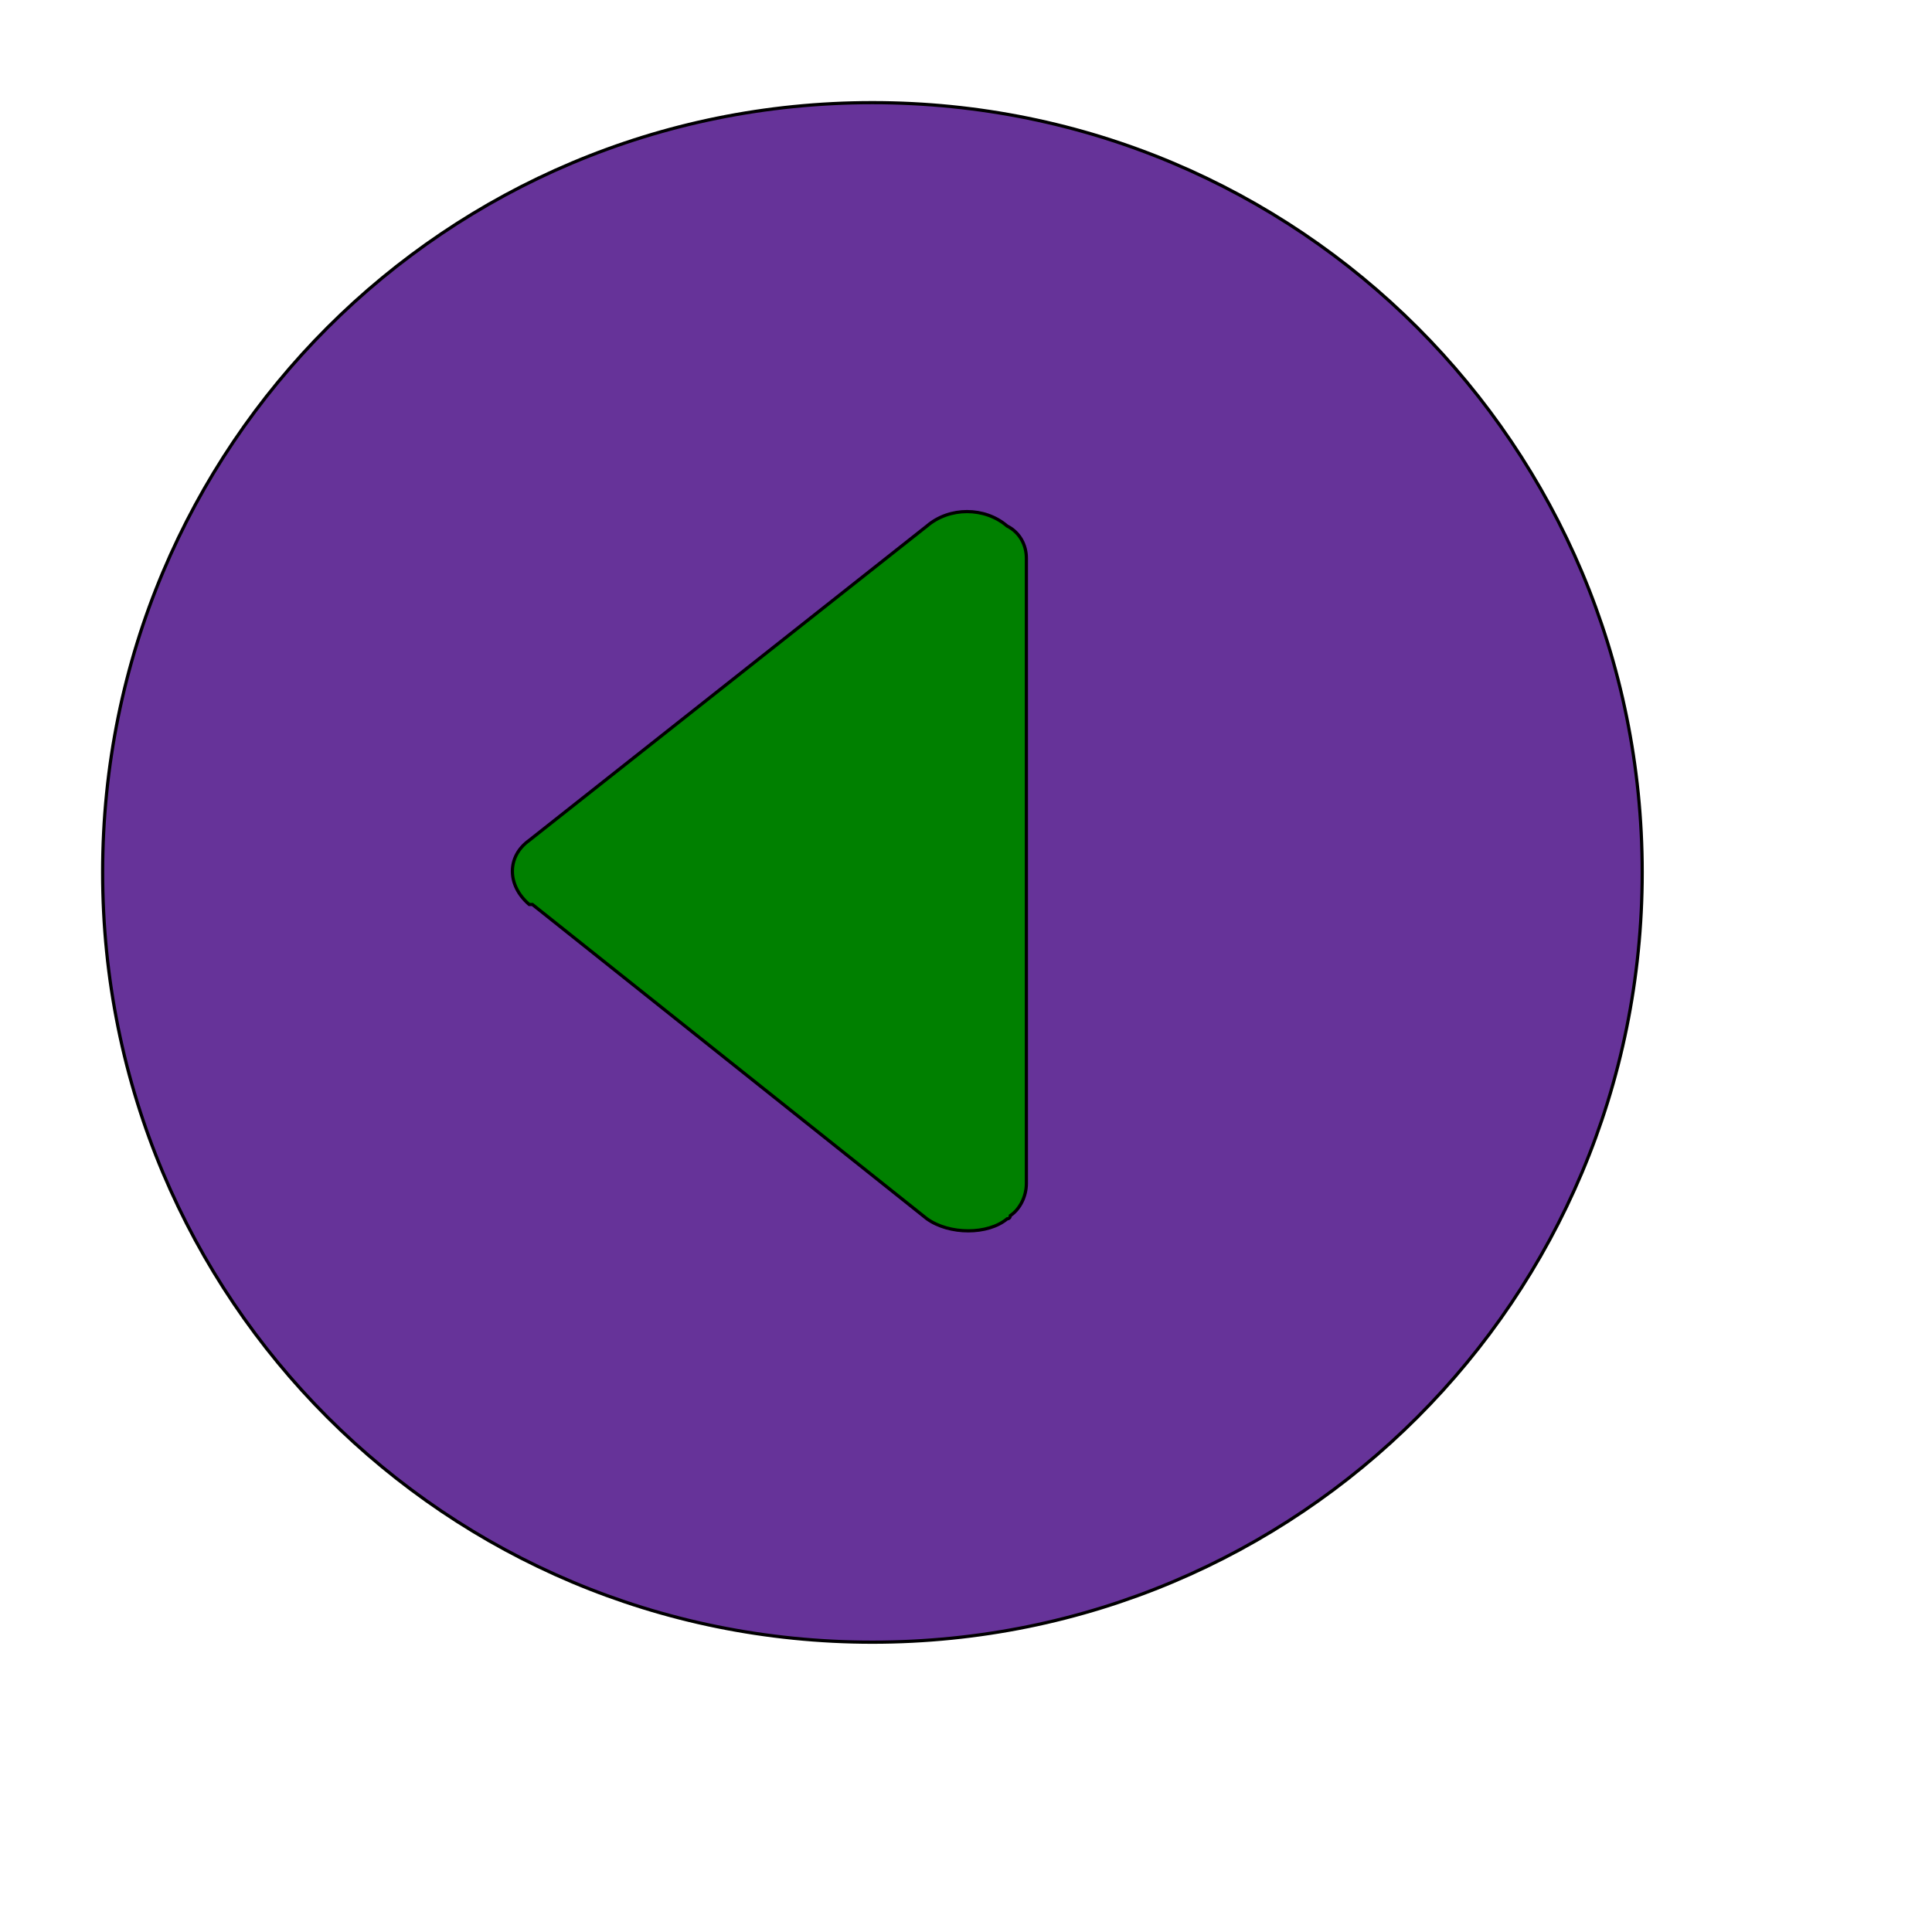<svg id="th_ele_arrow-triangle-left-1" width="100%" height="100%" xmlns="http://www.w3.org/2000/svg" version="1.1" xmlns:xlink="http://www.w3.org/1999/xlink" xmlns:svgjs="http://svgjs.com/svgjs" preserveAspectRatio="xMidYMin slice" data-uid="ele_arrow-triangle-left-1" data-keyword="ele_arrow-triangle-left-1" viewBox="0 0 512 512" transform="matrix(0.85,0,0,0.85,0,0)" data-colors="[&quot;#008000&quot;,&quot;#663399&quot;,&quot;#008000&quot;]"><defs id="SvgjsDefs7125" fill="#008000"></defs><path id="th_ele_arrow-triangle-left-1_0" d="M272 32C139 32 32 139 32 272C32 405 139 512 272 512C405 512 512 405 512 272C512 139 405 32 272 32Z " fill-rule="evenodd" fill="#663399" stroke-width="1" stroke="#000000"></path><path id="th_ele_arrow-triangle-left-1_1" d="M320 369C320 373 318 377 315 379C315 379 315 380 314 380C308 385 296 385 289 380L166 282C166 282 165 282 165 282C158 276 158 267 165 262L289 164C296 158 307 158 314 164L314 164C318 166 320 170 320 174Z " fill-rule="evenodd" fill="#008000" stroke-width="1" stroke="#000000"></path></svg>